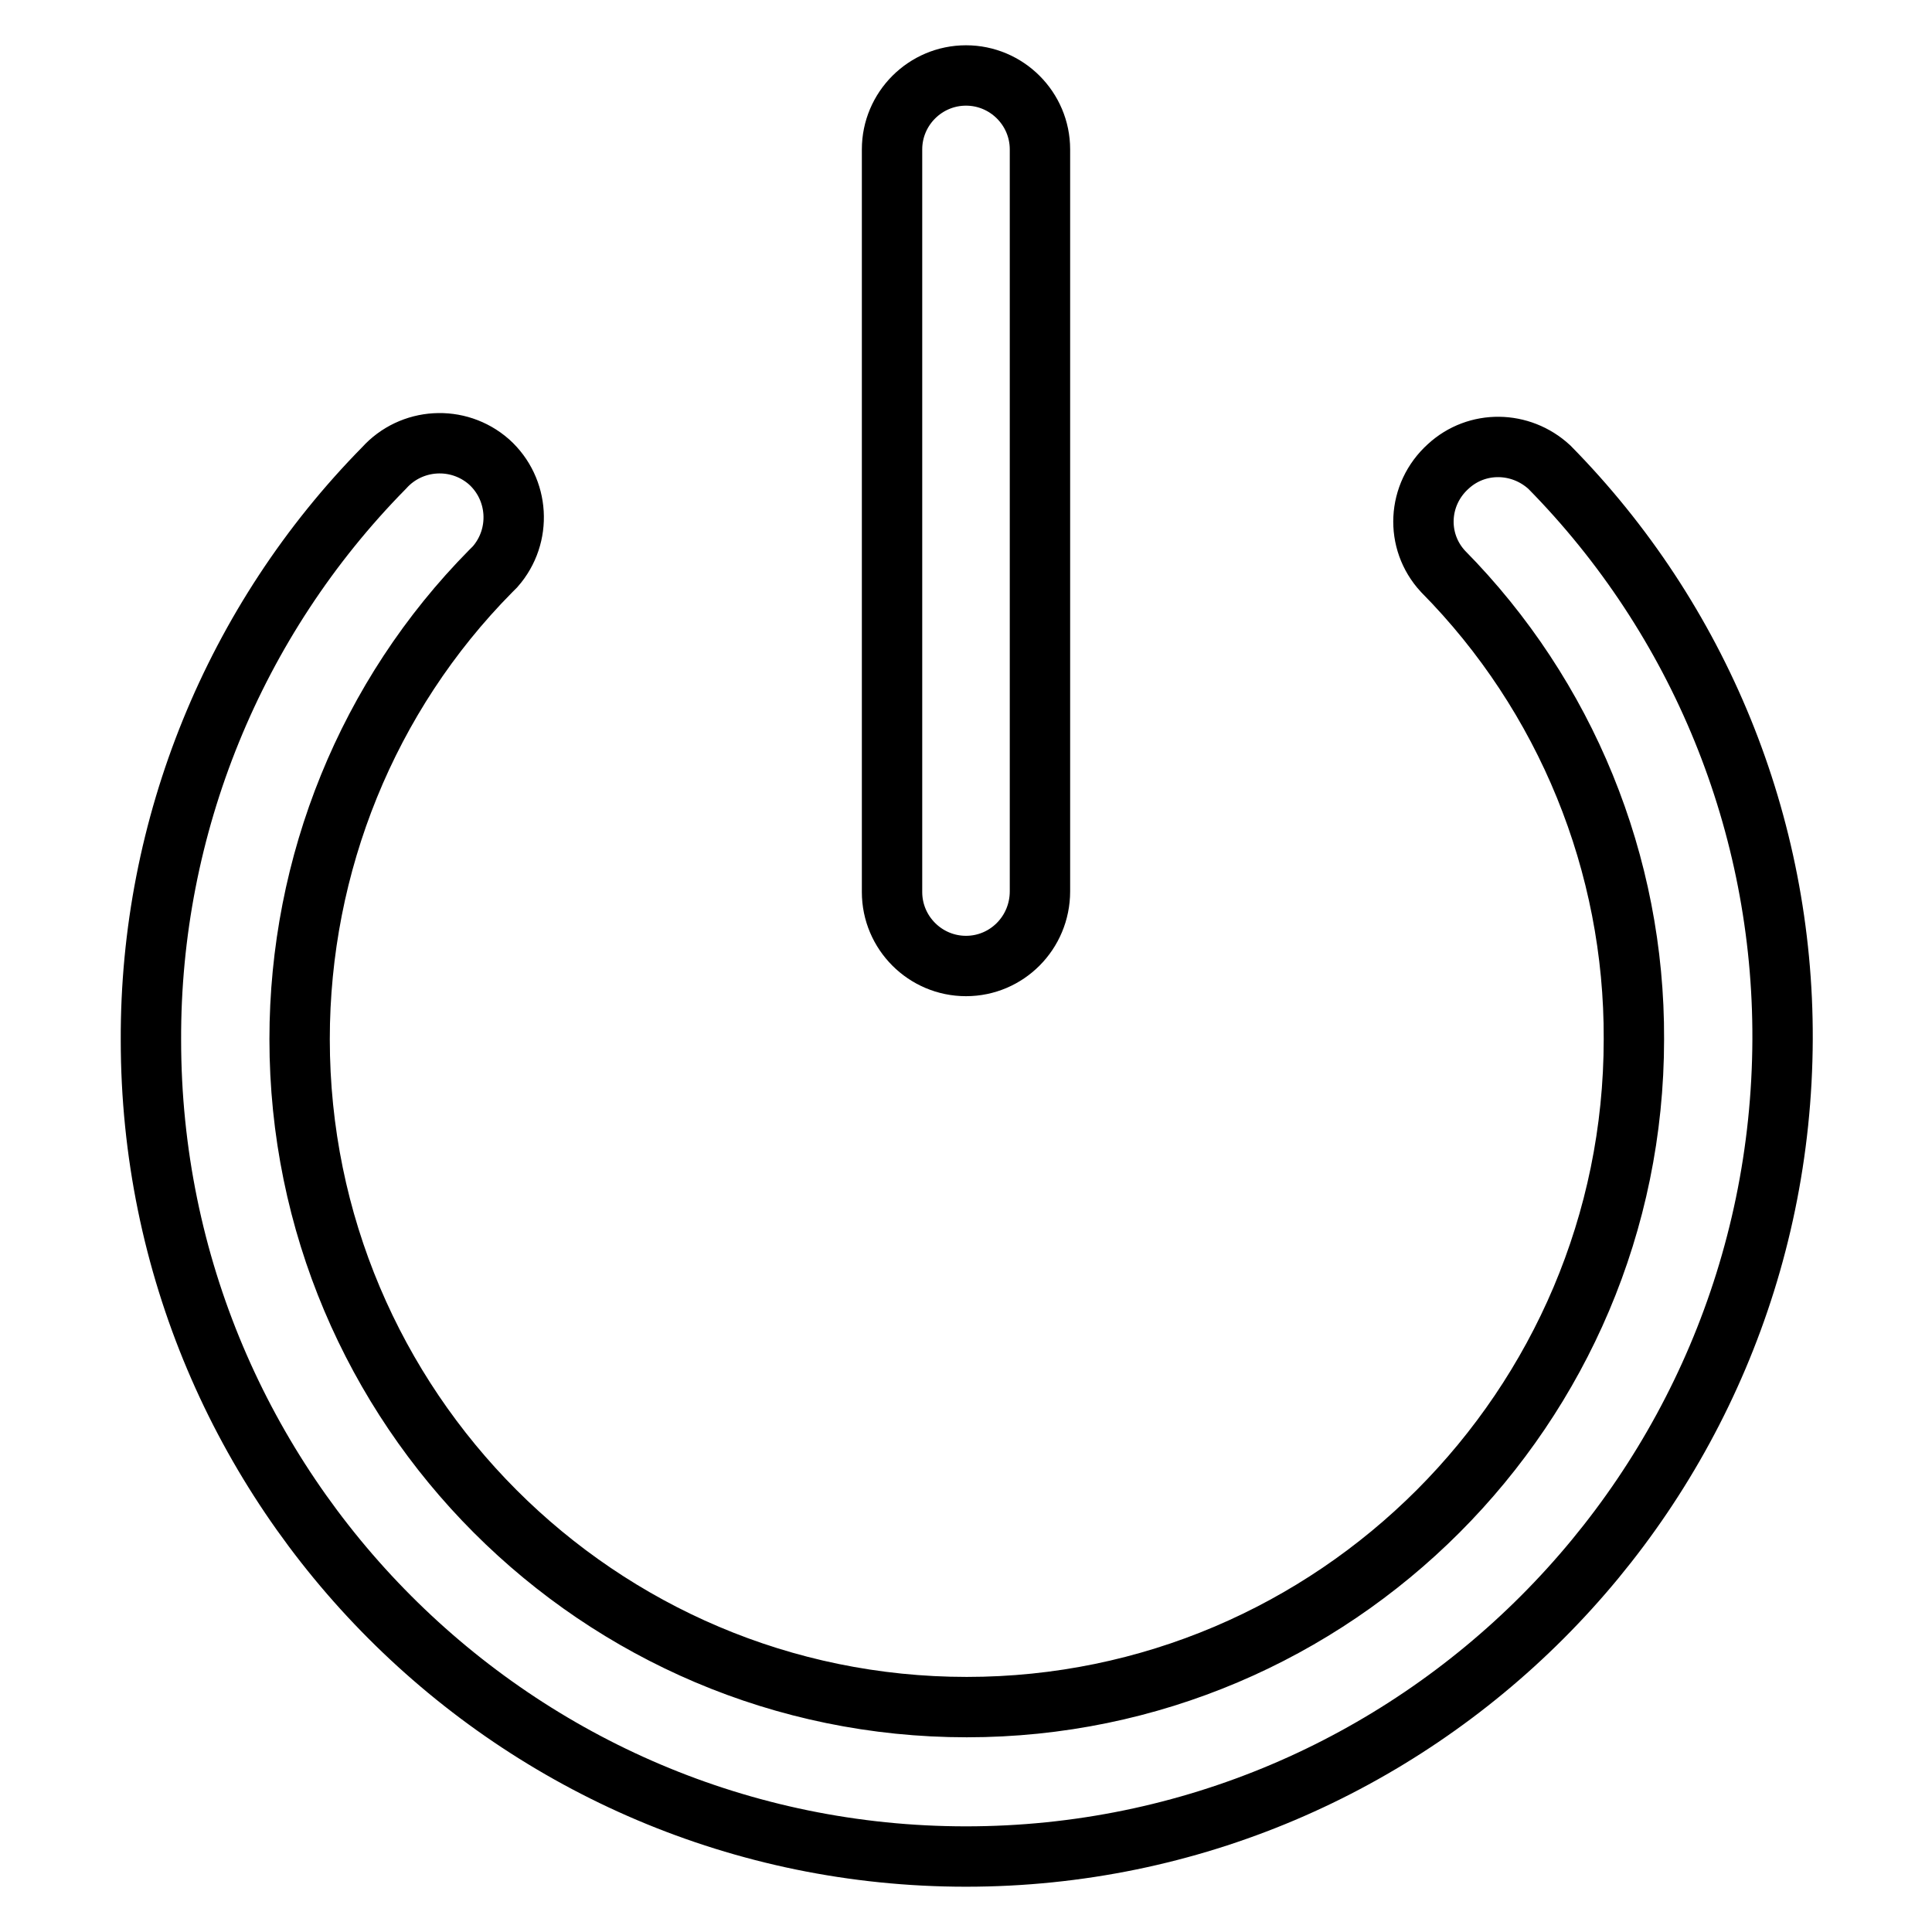 <?xml version="1.0" encoding="utf-8"?>
<!-- Svg Vector Icons : http://www.onlinewebfonts.com/icon -->
<!DOCTYPE svg PUBLIC "-//W3C//DTD SVG 1.1//EN" "http://www.w3.org/Graphics/SVG/1.1/DTD/svg11.dtd">
<svg version="1.1" xmlns="http://www.w3.org/2000/svg" xmlns:xlink="http://www.w3.org/1999/xlink" x="0px" y="0px" viewBox="0 0 256 256" enable-background="new 0 0 256 256" xml:space="preserve">
<g> <path stroke-width="8" fill-opacity="0" stroke="#000000"  d="M128,246c-59.6,0-108-48.5-108-108.2c-0.1-28.3,11-55.6,30.9-75.8c3.6-4,9.8-4.4,13.9-0.8 c4,3.6,4.4,9.8,0.8,13.9c-0.2,0.2-0.4,0.4-0.6,0.6c-16.3,16.5-25.3,38.8-25.3,62c0,48.8,39.6,88.5,88.4,88.5 c48.7,0,88.4-39.7,88.4-88.5c0.1-23.2-9-45.5-25.3-62c-3.7-4-3.4-10.2,0.7-13.9c3.8-3.5,9.6-3.4,13.4,0.1 c19.9,20.2,31,47.4,30.9,75.8C236,197.5,187.6,246,128,246z"/> <path stroke-width="8" fill-opacity="0" stroke="#000000"  d="M128,128c-5.4,0-9.8-4.4-9.8-9.8V19.8c0-5.4,4.4-9.8,9.8-9.8c5.4,0,9.8,4.4,9.8,9.8v98.3 C137.8,123.6,133.4,128,128,128L128,128z"/></g>
</svg>